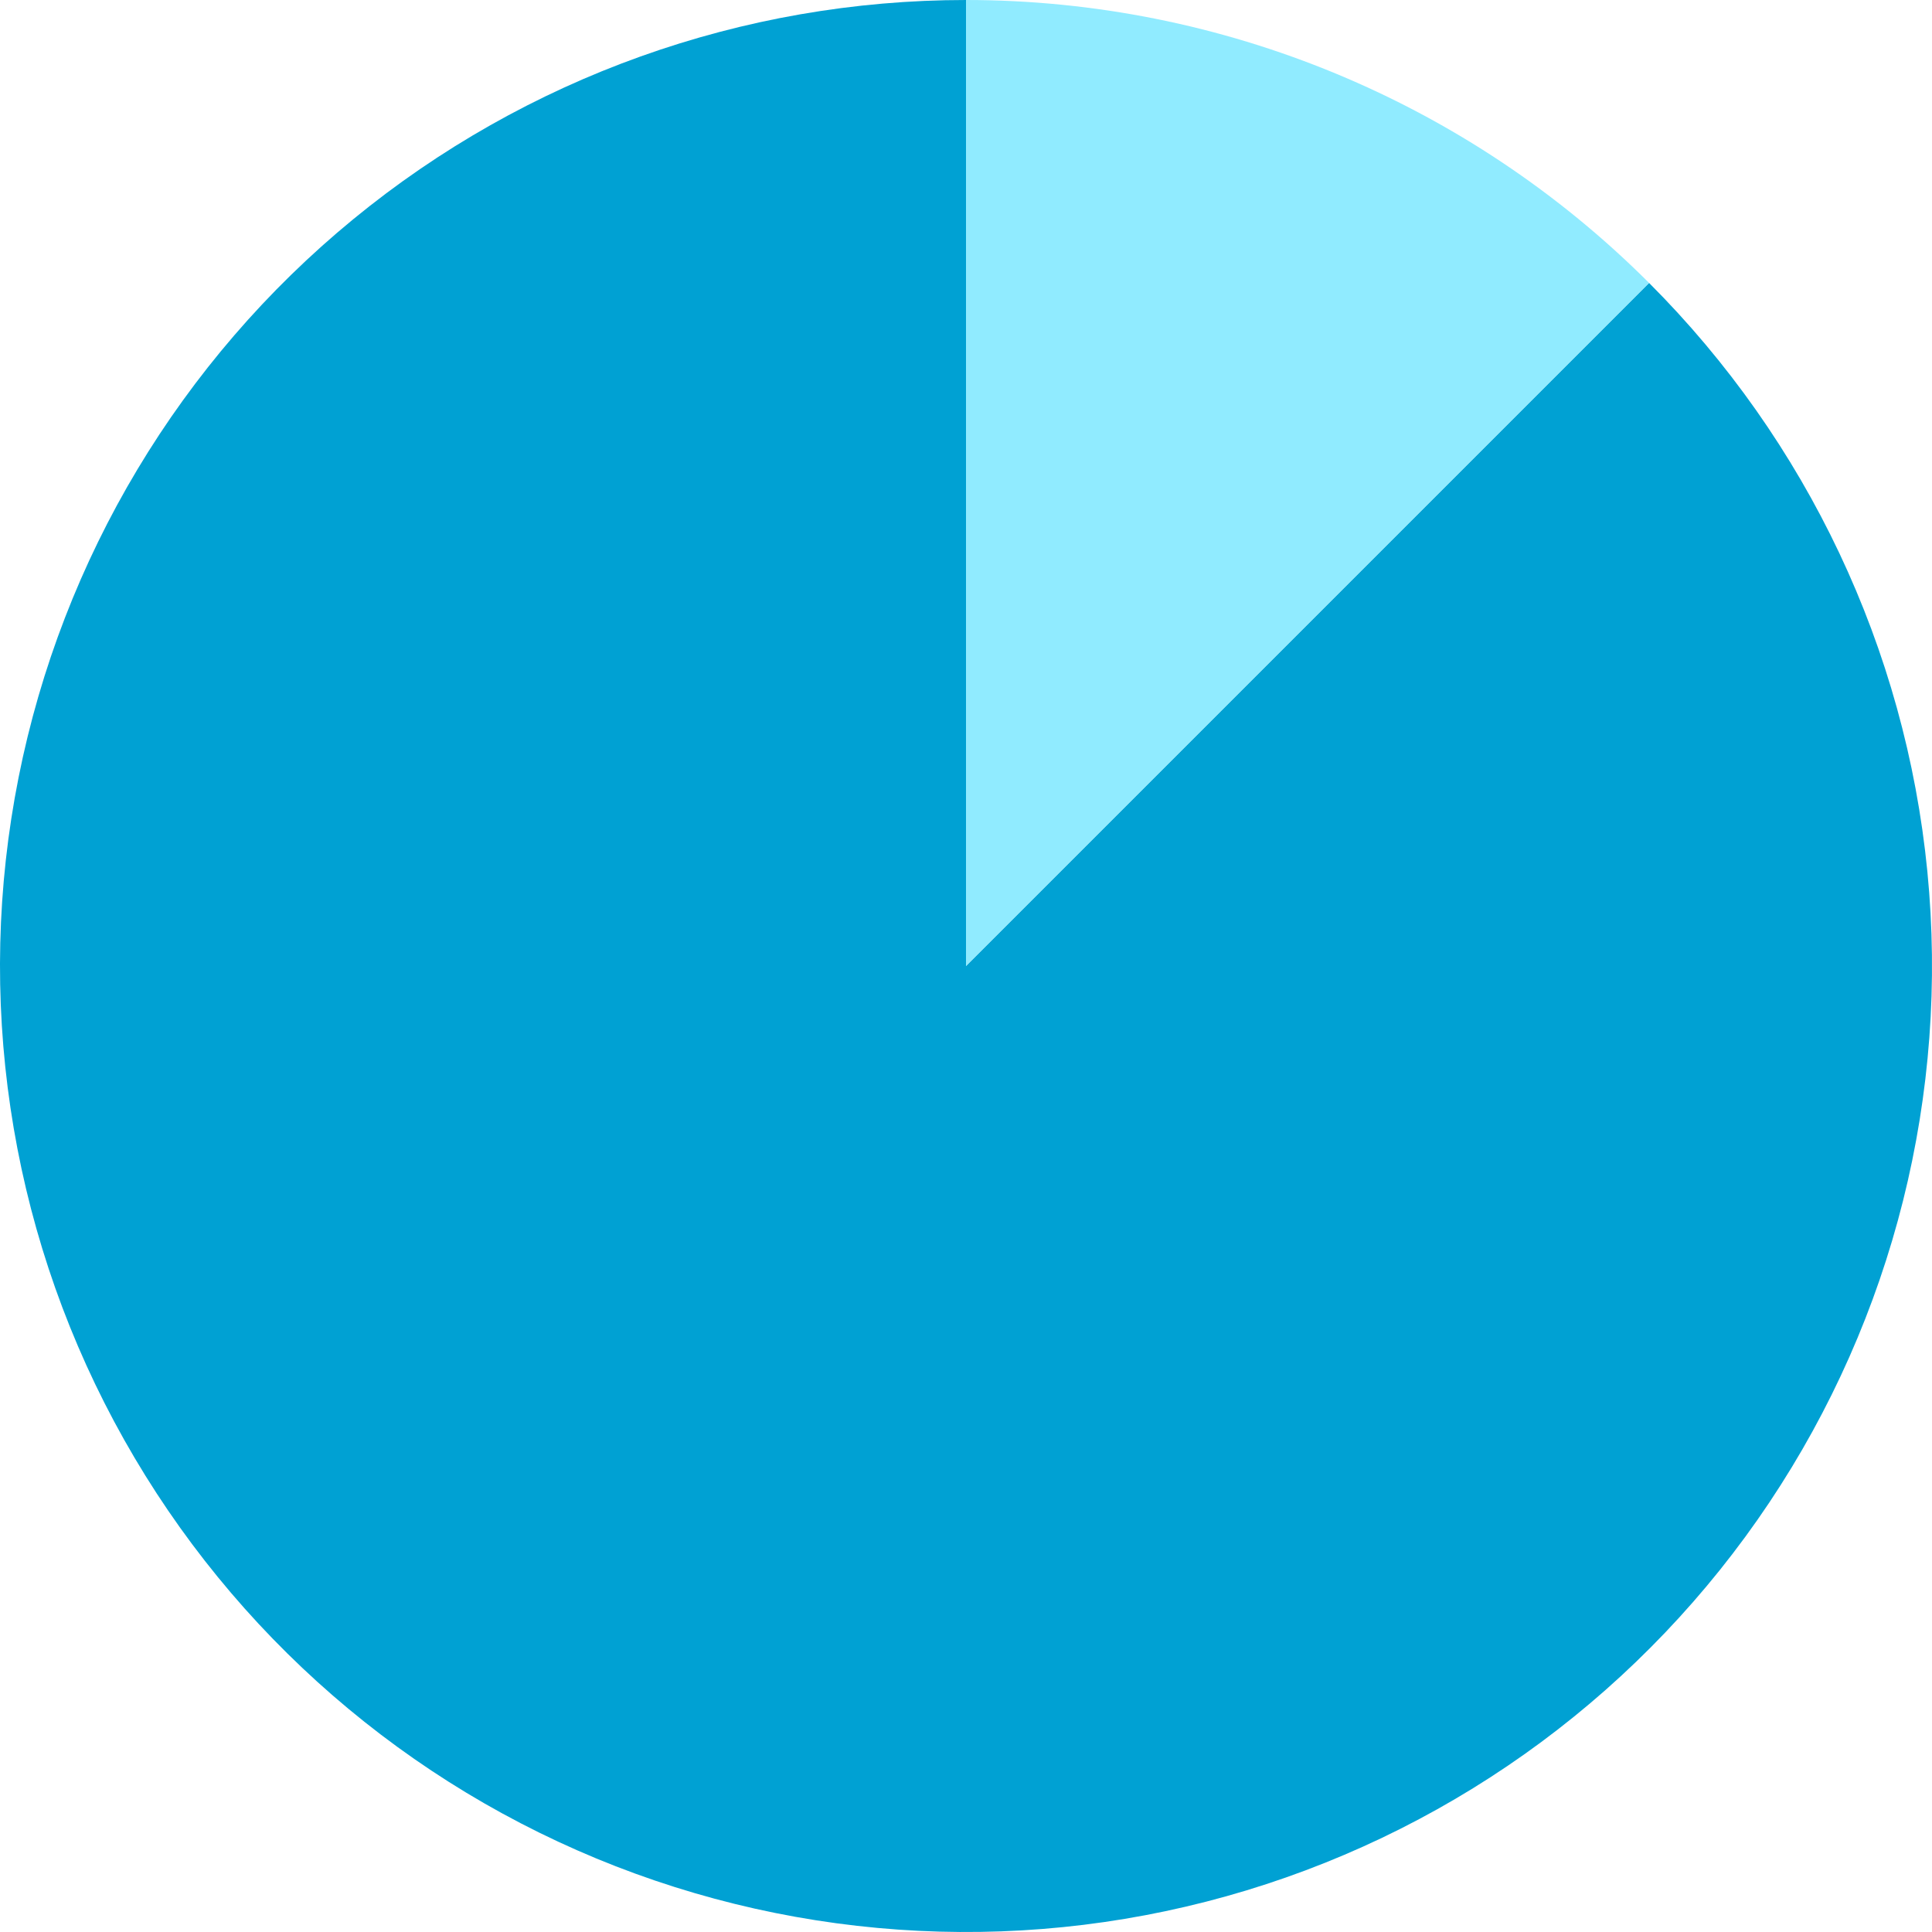 <svg xmlns="http://www.w3.org/2000/svg" width="274" height="274" viewBox="0 0 274 274" fill="none"><path d="M137 0C105.304 -3.77967e-07 74.589 10.99 50.088 31.098C25.587 51.205 8.816 79.186 2.632 110.273C-3.551 141.359 1.236 173.628 16.177 201.581C31.118 229.534 55.289 251.442 84.572 263.572C113.855 275.701 146.438 277.302 176.769 268.101C207.1 258.9 233.302 239.467 250.911 213.113C268.521 186.759 276.447 155.115 273.34 123.572C270.234 92.029 256.286 62.539 233.874 40.126L137 137V0Z" fill="#00A1D3"></path><path d="M137 0C173.335 4.33286e-07 208.181 14.434 233.874 40.126L137 137V0Z" fill="#90EBFF"></path></svg>
